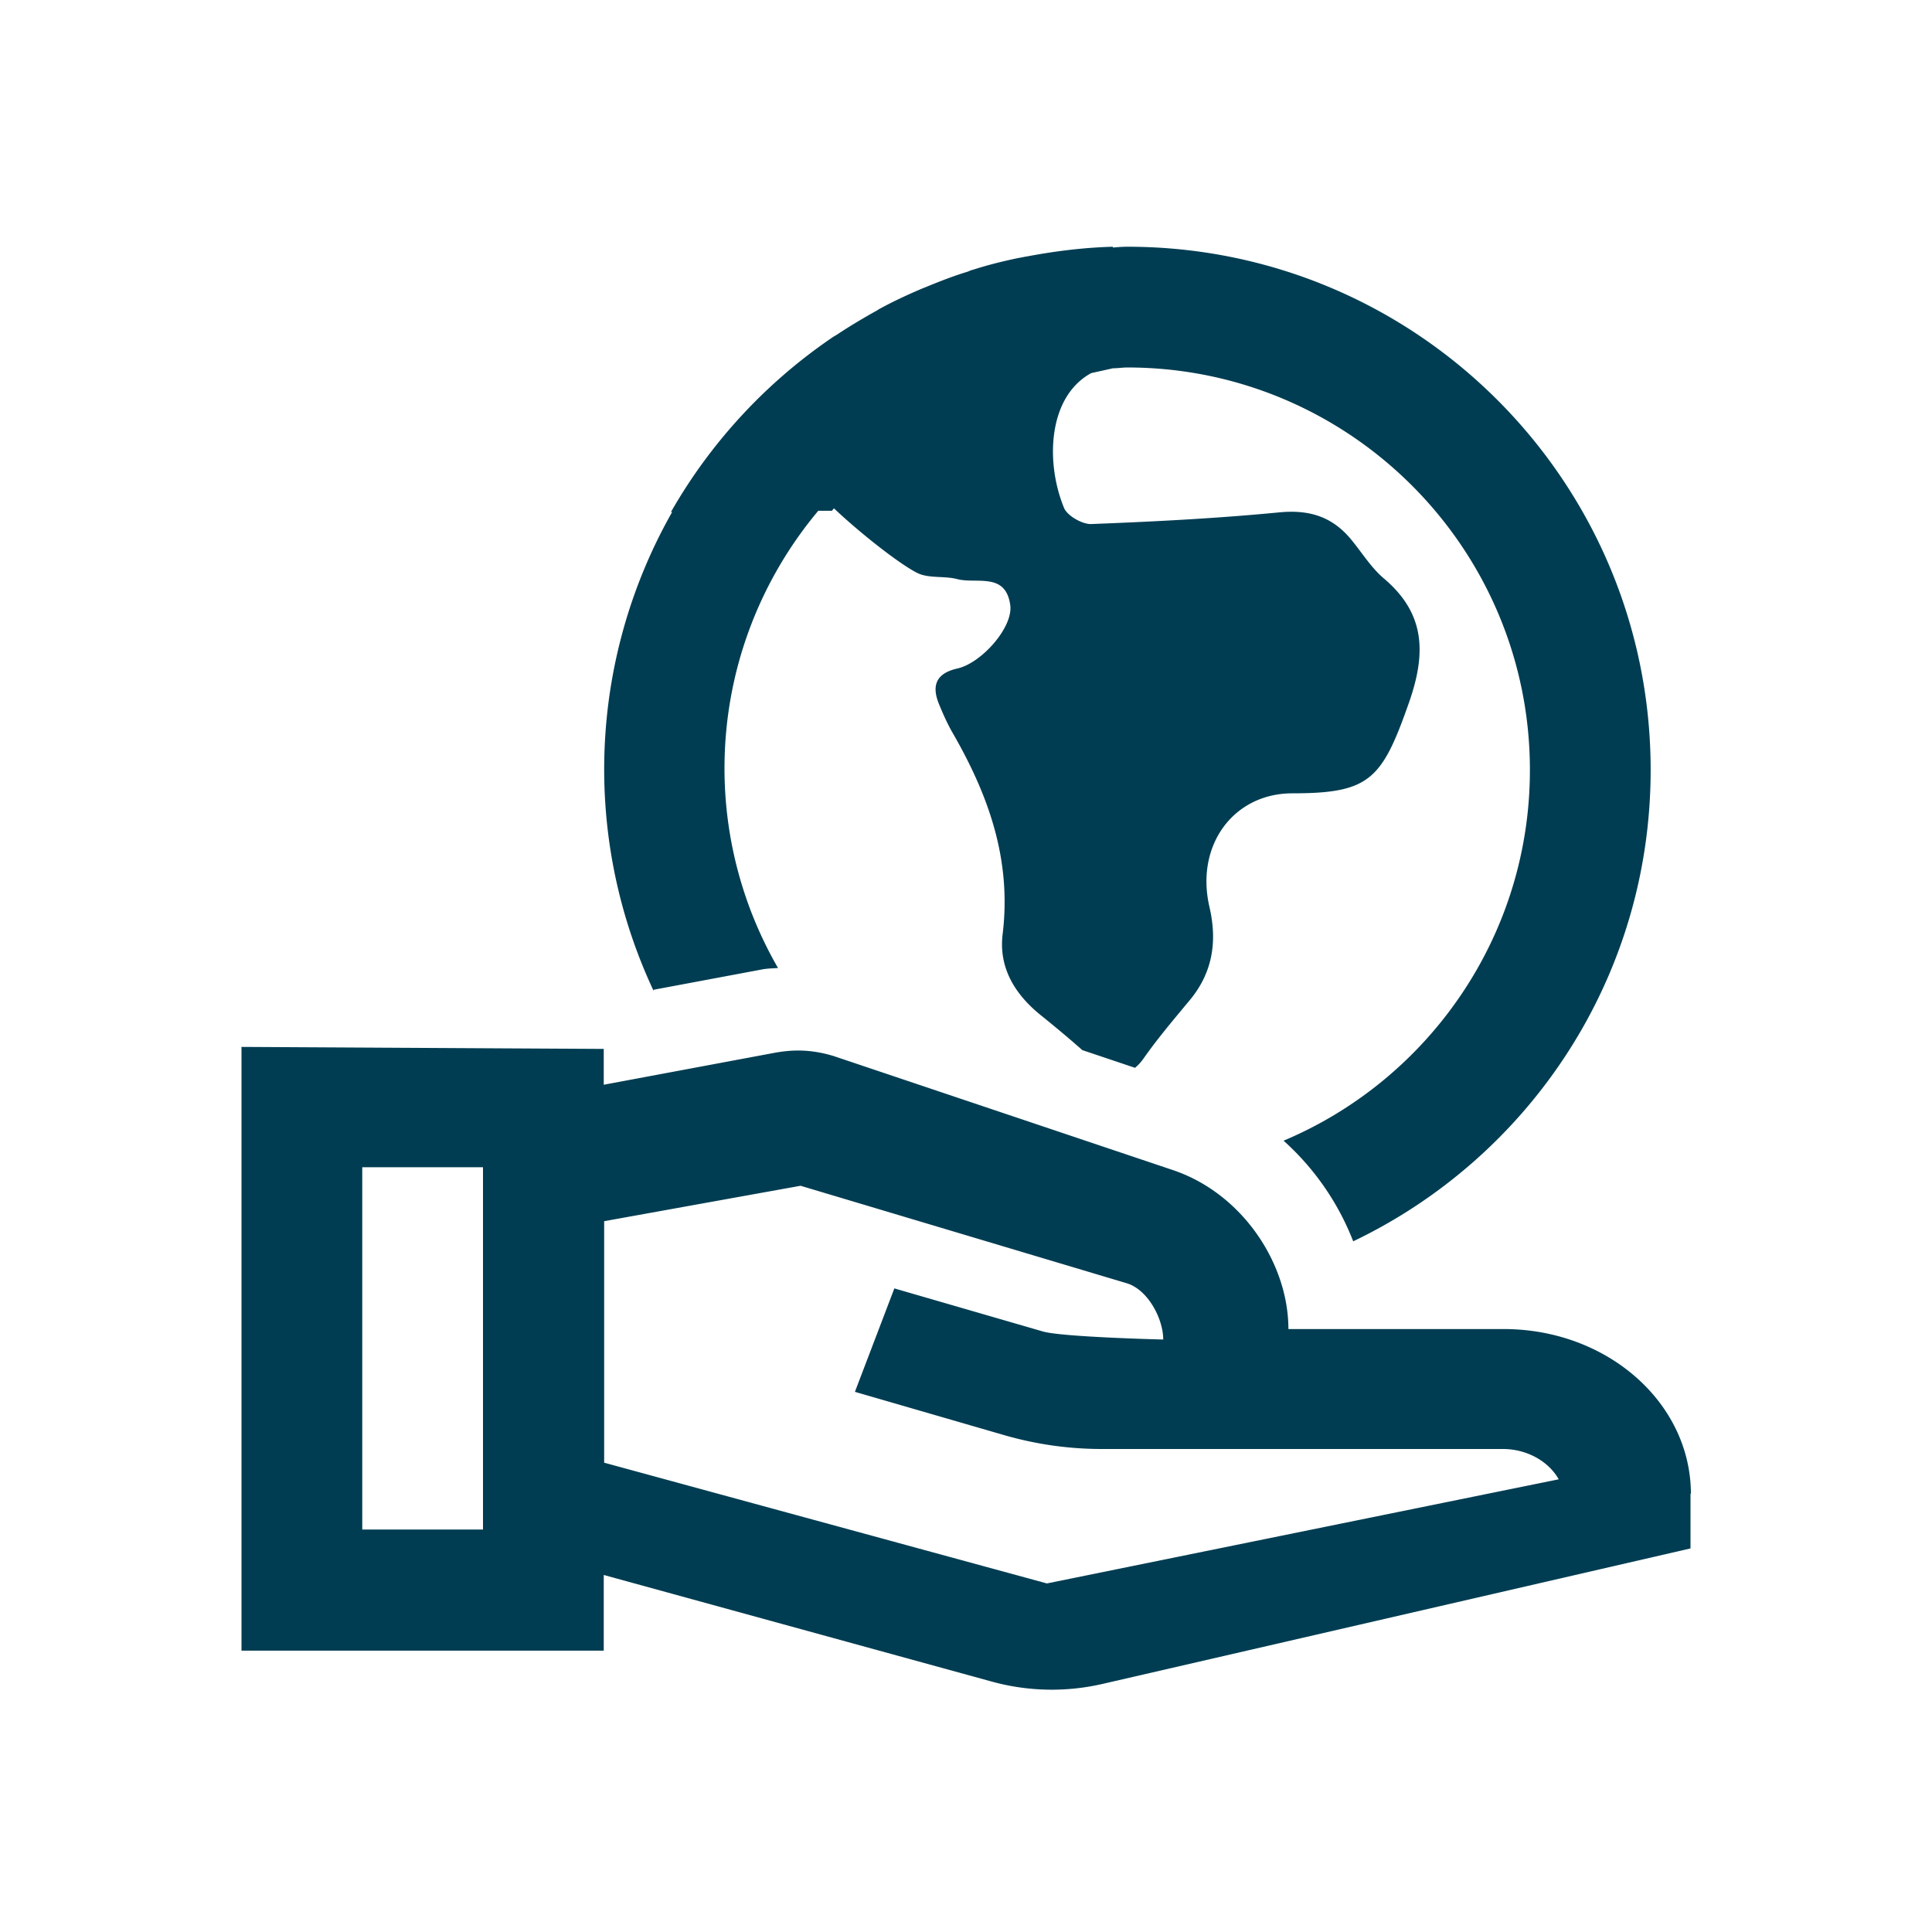 <svg xmlns="http://www.w3.org/2000/svg" viewBox="0 0 48 48" fill="#003D52"><title>Duurzaamheid</title><path d="m16.24 24.59 2.67-.5c.14-.03.28-.03.42-.04A9.912 9.912 0 0 1 18 19.09c0-2.43.88-4.67 2.33-6.4h.34s.03-.04.05-.06c.6.57 1.59 1.36 2.06 1.6.29.15.68.07 1.01.16.48.12 1.2-.18 1.31.65.07.55-.72 1.44-1.32 1.57-.52.12-.65.42-.44.91.09.22.19.44.3.64.9 1.55 1.5 3.17 1.27 5.05-.1.83.3 1.48.92 1.99.36.29.71.58 1.06.89l1.31.44c.07-.06.14-.13.21-.23.35-.5.75-.97 1.14-1.44.57-.68.7-1.45.5-2.32-.36-1.53.59-2.83 2.06-2.83 1.91 0 2.22-.34 2.88-2.21.45-1.26.43-2.25-.61-3.13-.33-.28-.56-.67-.84-1-.47-.55-1.04-.71-1.76-.64-1.55.15-3.12.23-4.68.29-.22 0-.57-.2-.66-.39-.47-1.13-.41-2.77.67-3.36l.54-.12c.12 0 .24-.02.36-.02 5.51 0 10 4.48 10 10 0 4.14-2.53 7.7-6.12 9.21a6.55 6.55 0 0 1 1.73 2.5c4.37-2.09 7.39-6.54 7.39-11.71 0-7.18-5.82-13-13-13-.12 0-.24.01-.36.02v-.02c-.73.02-1.44.11-2.13.24-.07.01-.15.03-.22.04-.38.08-.75.17-1.12.29-.05.01-.09.03-.14.05-.33.1-.64.22-.96.35-.07.03-.15.06-.22.09-.35.15-.69.31-1.02.49-.03.02-.06.04-.1.06-.32.18-.64.37-.94.57-.03.02-.07.04-.1.06a13.114 13.114 0 0 0-4.03 4.35h.03a12.946 12.946 0 0 0-.46 11.9ZM42 37.1v1.37l-14.58 3.36a5.614 5.614 0 0 1-2.81-.06L15 39.13v1.88H6v-15l9 .05v.89l4.28-.8c.18-.03.36-.05.55-.05.3 0 .6.05.89.14l8.39 2.82c1.74.57 2.9 2.32 2.9 3.96h5.35c2.57 0 4.65 1.83 4.65 4.1ZM12 29H9v9h3v-9Zm26.73 7.76c-.25-.45-.79-.76-1.39-.76h-9.96c-.84 0-1.66-.12-2.45-.35l-3.69-1.07.98-2.57 3.69 1.07c.48.14 2.99.2 2.99.2 0-.5-.36-1.21-.88-1.39l-8.13-2.43-4.88.88v6l11 3 12.73-2.59Z"/></svg>
